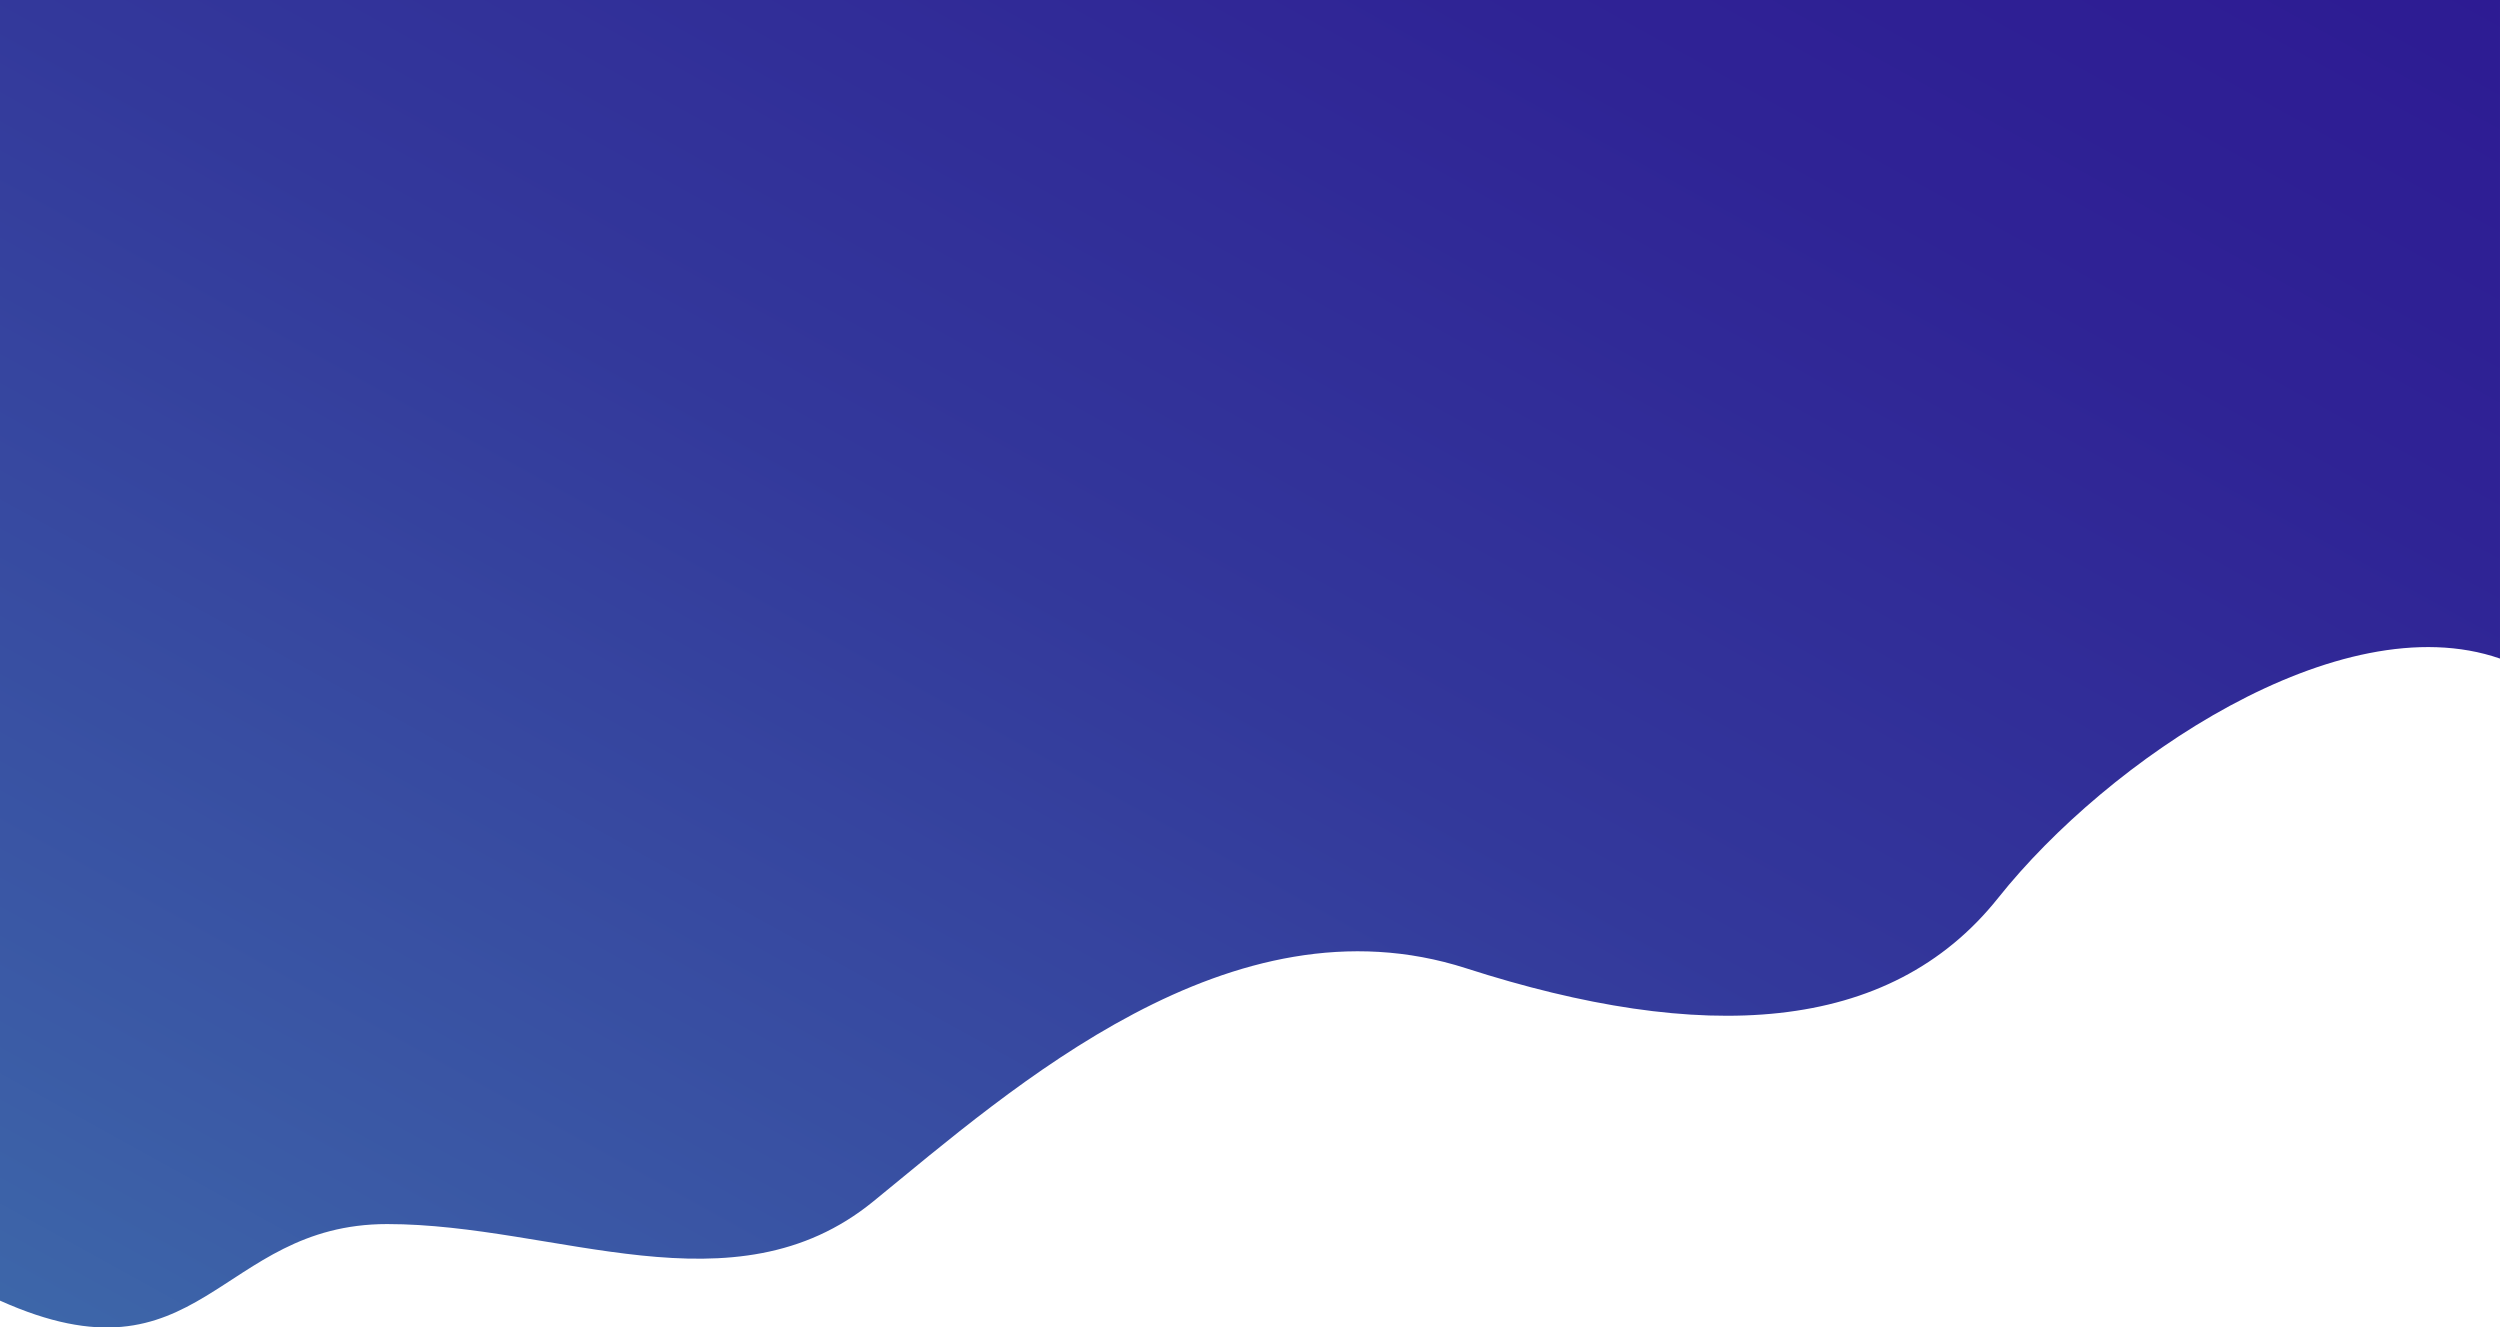 <svg xmlns="http://www.w3.org/2000/svg" xmlns:xlink="http://www.w3.org/1999/xlink" width="1440" height="764.639" viewBox="0 0 1440 764.639"><defs><style>.a{fill:url(#a);}</style><linearGradient id="a" x1="1" x2="0" y2="1" gradientUnits="objectBoundingBox"><stop offset="0" stop-color="#2d1b93"/><stop offset="0.196" stop-color="#2f2395"/><stop offset="0.495" stop-color="#33389b"/><stop offset="0.86" stop-color="#3b5ba6"/><stop offset="1" stop-color="#3e6aaa"/></linearGradient></defs><path class="a" d="M0,749.163c116,52.116,125.5-44.1,223-44.1s199.5,52.617,280-13.029,206-177.895,341.5-134.3,243.5,38.586,306.5-40.59,196.5-169.877,289-137.806V0H0S0,749.163,0,749.163Z" transform="translate(0)"/></svg>